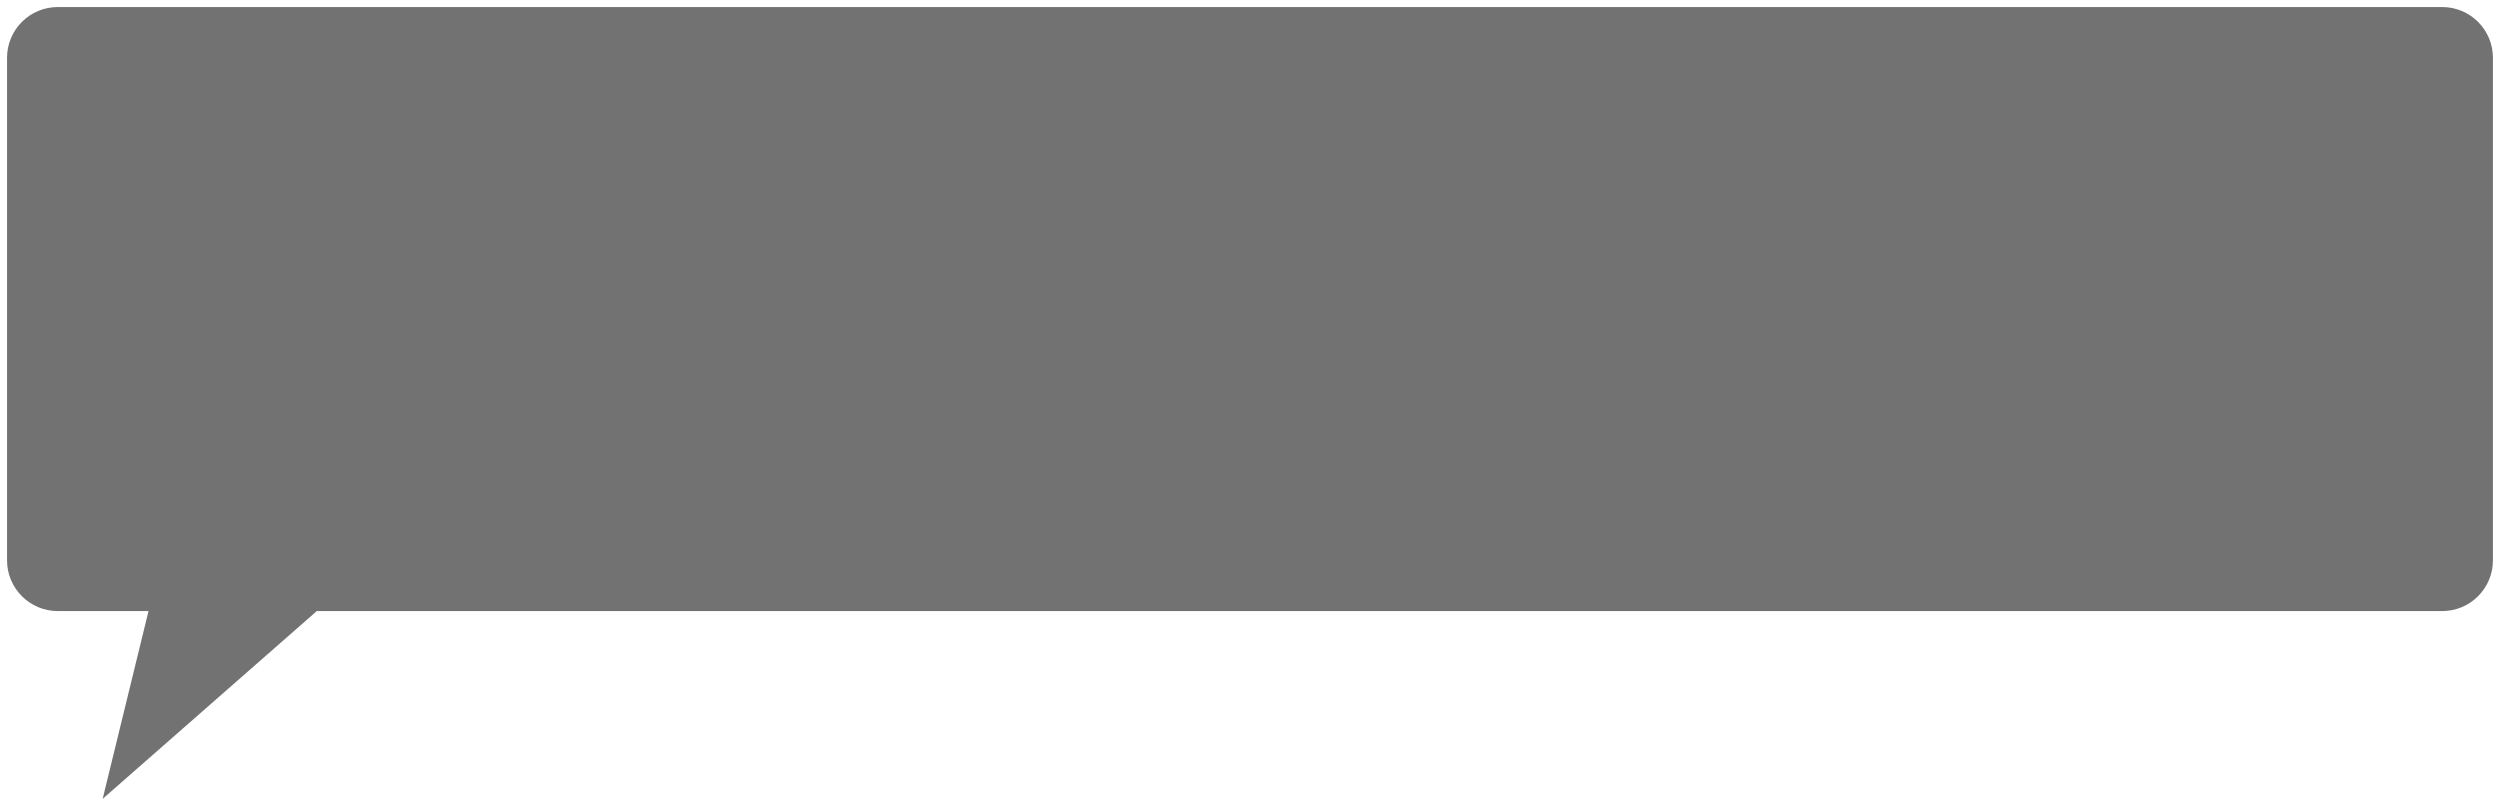 <?xml version="1.0" encoding="UTF-8"?> <svg xmlns="http://www.w3.org/2000/svg" viewBox="0 0 354.89 114.40" data-guides="{&quot;vertical&quot;:[],&quot;horizontal&quot;:[]}"><defs></defs><path fill="#727272" stroke="none" fill-opacity="1" stroke-width="1" stroke-opacity="1" id="tSvgbb2aa1a938" title="Path 2" d="M353.886 8.202C353.886 4.224 350.661 1 346.684 1C226.998 1 127.888 1 8.202 1C4.224 1 1 4.224 1 8.202C1 41.841 1 45.905 1 79.544C1 83.522 4.224 86.746 8.202 86.746C12.496 86.746 16.79 86.746 21.084 86.746C18.913 95.631 16.742 104.516 14.571 113.401C24.703 104.516 34.836 95.631 44.969 86.746C152.399 86.746 239.254 86.746 346.684 86.746C350.661 86.746 353.886 83.522 353.886 79.544C353.886 45.905 353.886 41.841 353.886 8.202Z"></path></svg> 